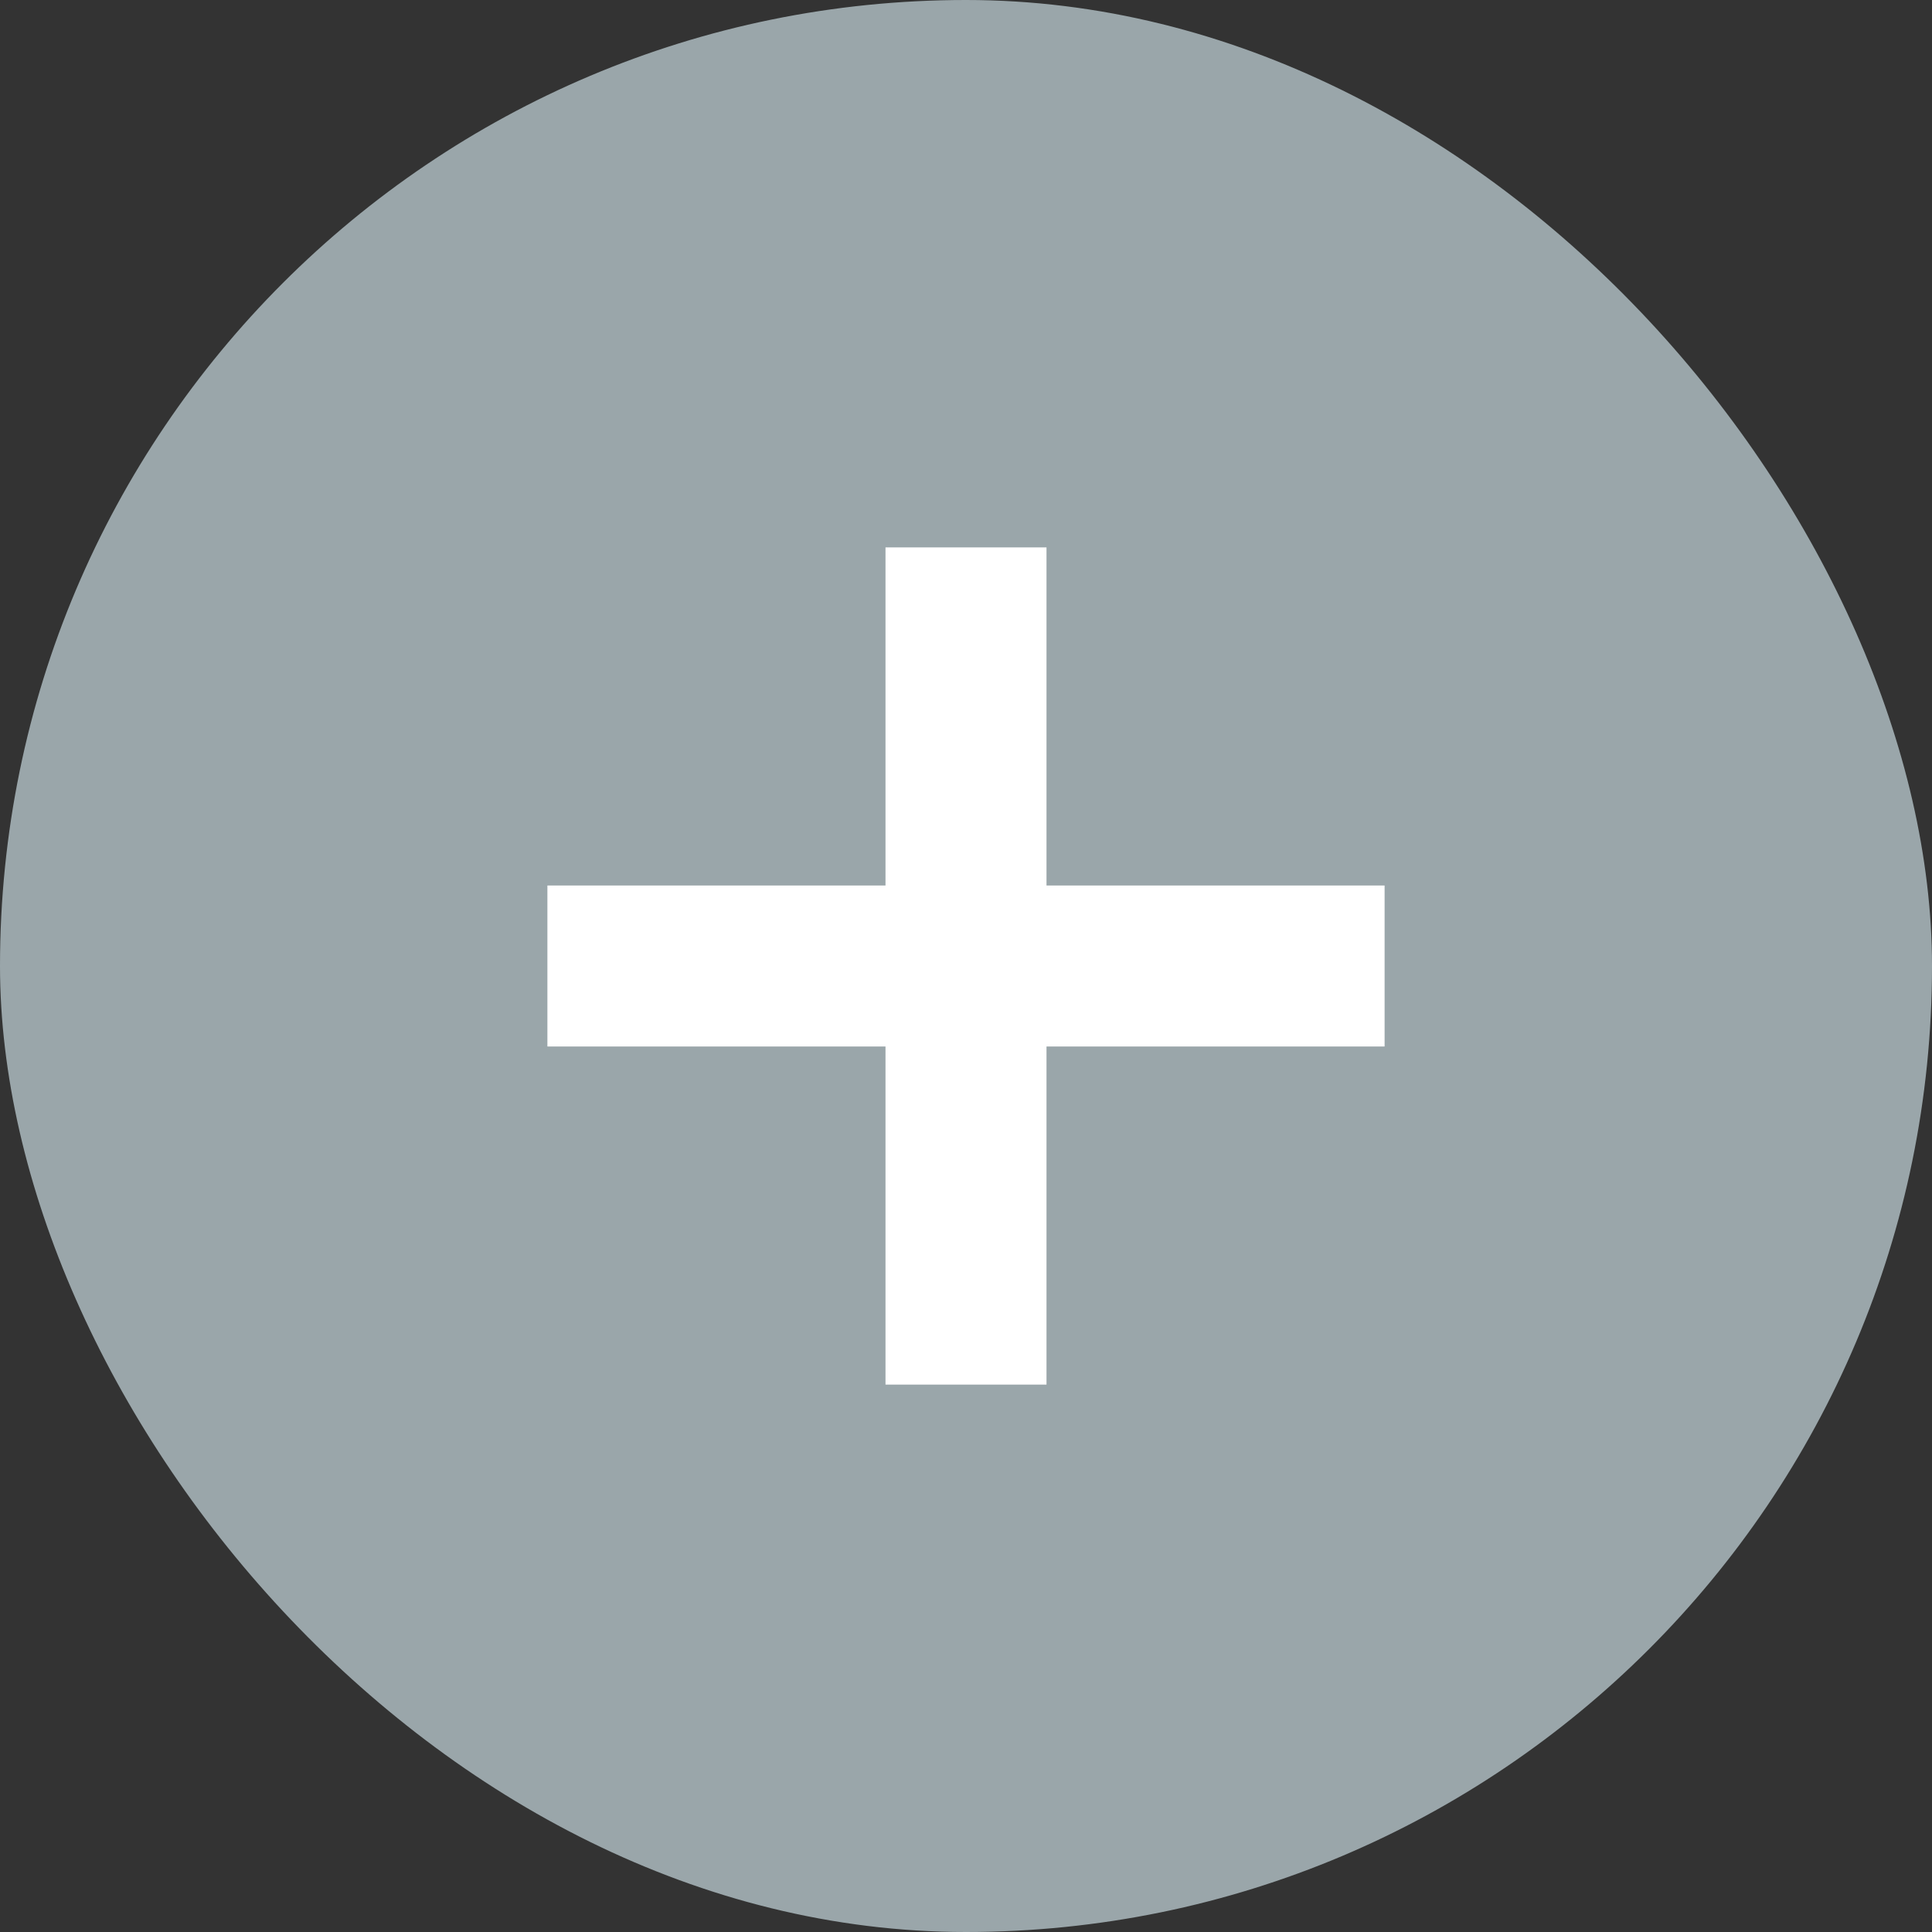 <svg width="60" height="60" viewBox="0 0 60 60" fill="none" xmlns="http://www.w3.org/2000/svg">
<rect x="0" y="0" width="60" height="60" fill="#333333" stroke="none"/>
<rect width="60" height="60" rx="30" fill="#9AA6AA"/>
<path d="M30 17V30M30 43V30M17 30H30M30 30H43" stroke="white" stroke-width="5"/>
</svg>
